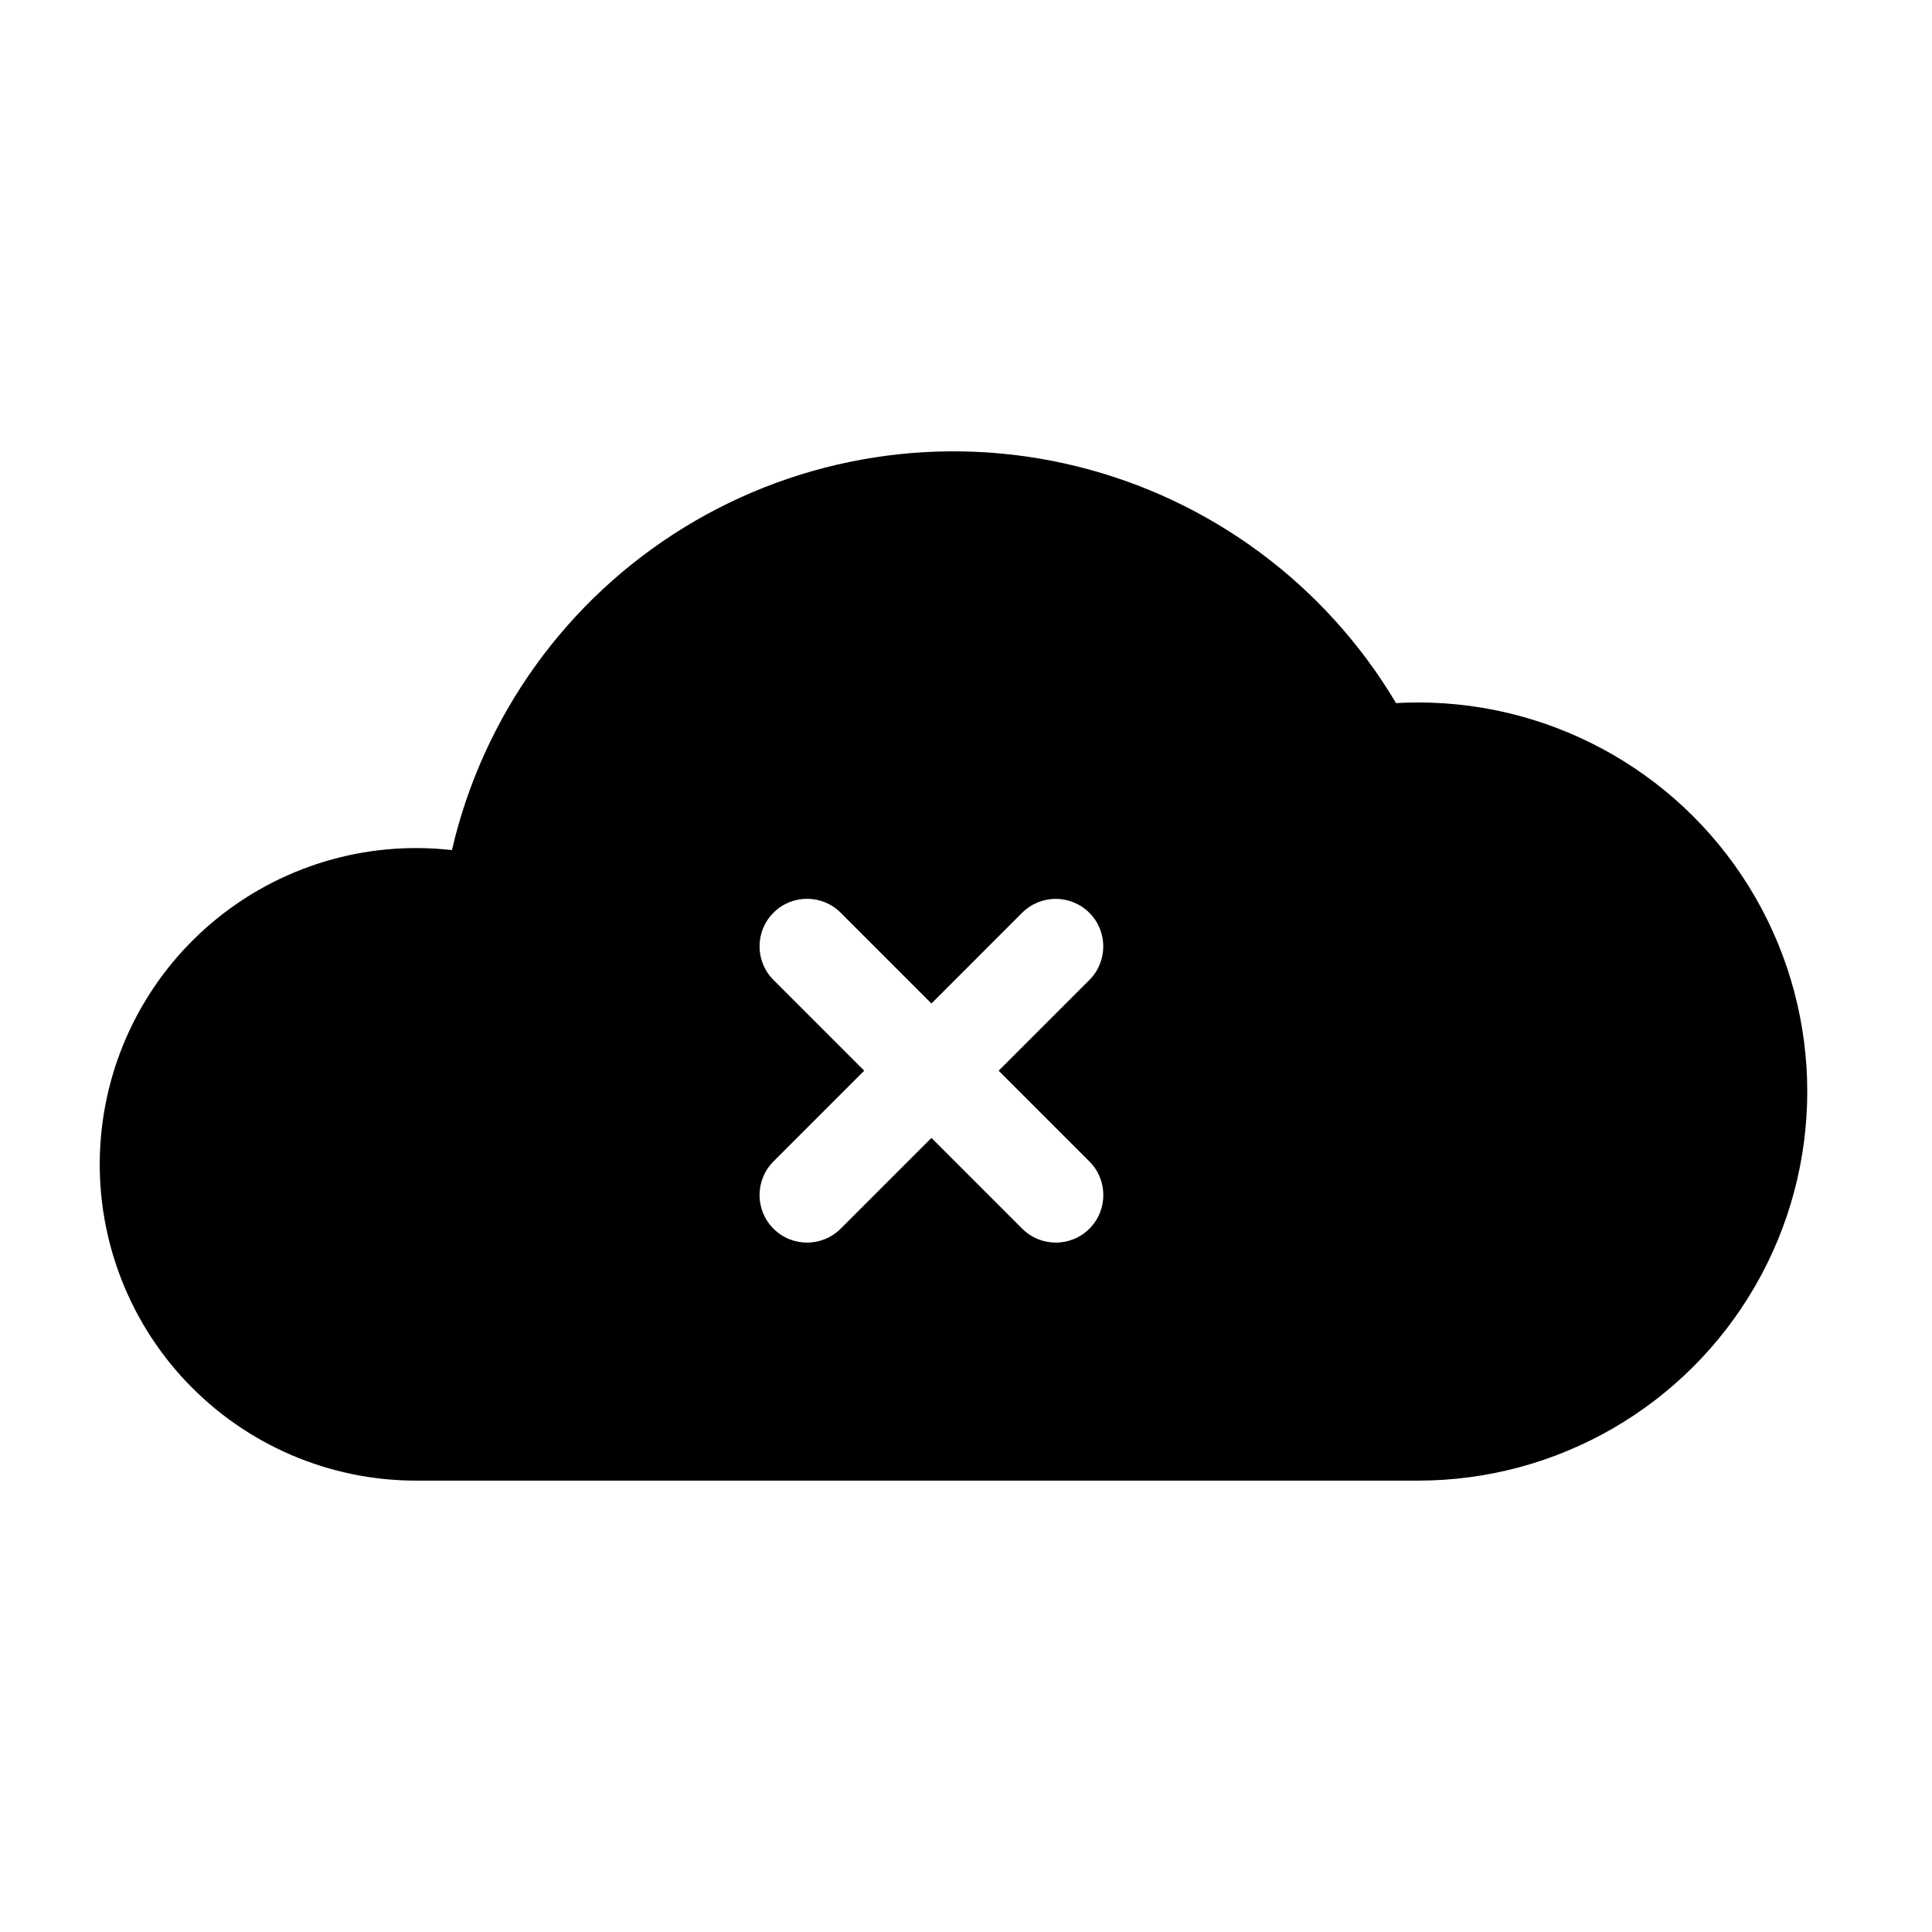 <?xml version="1.0" encoding="UTF-8"?>
<!-- The Best Svg Icon site in the world: iconSvg.co, Visit us! https://iconsvg.co -->
<svg fill="#000000" width="800px" height="800px" version="1.1" viewBox="144 144 512 512" xmlns="http://www.w3.org/2000/svg">
 <path d="m519.91 330.16c-1.992 0-3.977 0.055-5.949 0.168h0.004c-18.664-31.398-49.141-54-84.602-62.75-35.465-8.746-72.953-2.906-104.08 16.207-31.125 19.117-53.281 49.918-61.516 85.504-22.906-2.621-45.883 4.312-63.516 19.168-17.637 14.855-28.371 36.316-29.684 59.336s6.914 45.562 22.746 62.324c15.836 16.762 37.871 26.262 60.93 26.262h265.66c36.82-0.023 70.836-19.684 89.238-51.574 18.402-31.891 18.402-71.176 0-103.07-18.402-31.891-52.418-51.547-89.238-51.574zm-87.203 121.64c4.918 4.918 4.918 12.895 0 17.812-4.918 4.918-12.895 4.918-17.812 0l-24.051-24.055-24.055 24.055c-4.918 4.918-12.895 4.918-17.812 0-4.918-4.918-4.918-12.895 0-17.812l24.055-24.055-24.055-24.055v0.004c-4.918-4.918-4.918-12.895 0-17.812 4.918-4.918 12.895-4.918 17.812 0l24.055 24.055 24.051-24.055c4.922-4.902 12.883-4.894 17.797 0.02 4.91 4.91 4.918 12.871 0.016 17.793l-24.055 24.055z"/>
</svg>